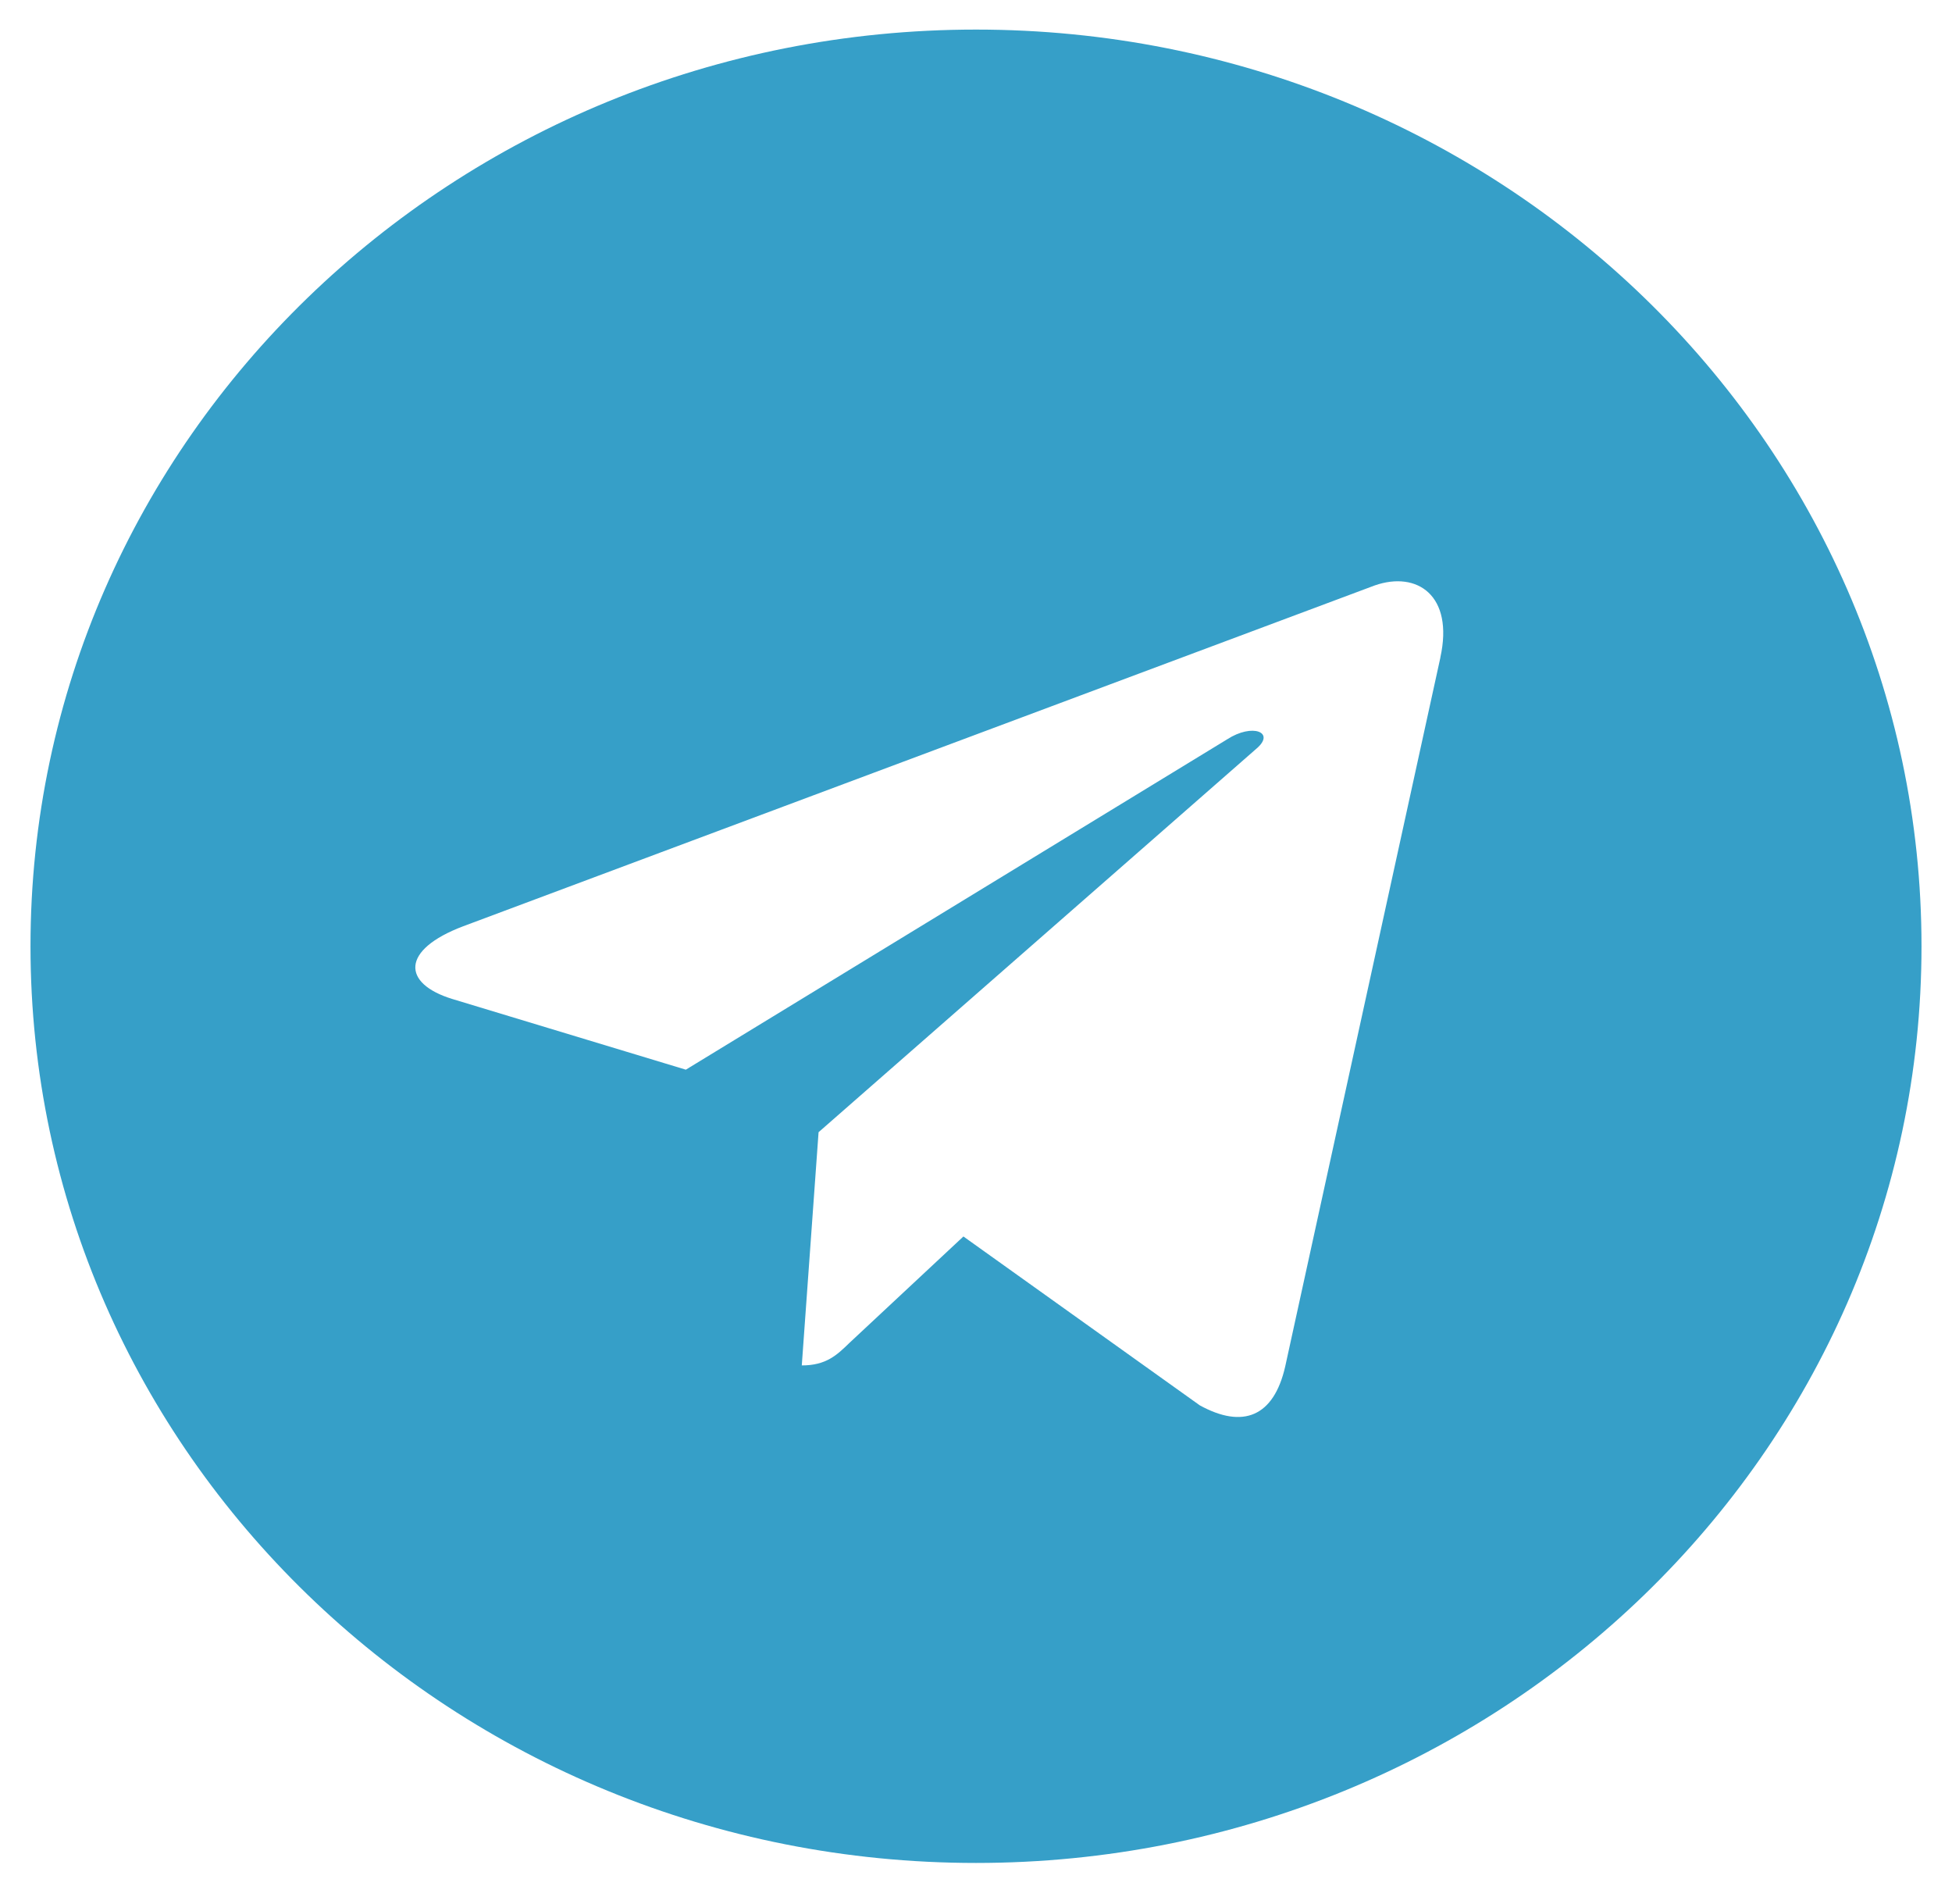 <?xml version="1.0" encoding="UTF-8"?> <svg xmlns="http://www.w3.org/2000/svg" width="40" height="39" viewBox="0 0 40 39" fill="none"> <path d="M20 0.606C9.296 0.606 0.625 9.012 0.625 19.386C0.625 29.76 9.297 38.167 20 38.167C30.704 38.167 39.375 29.76 39.375 19.386C39.375 9.012 30.703 0.606 20 0.606ZM29.516 13.472L26.336 27.997C26.101 29.027 25.469 29.277 24.586 28.792L19.742 25.332L17.406 27.513C17.149 27.762 16.93 27.974 16.43 27.974L16.774 23.196L25.75 15.335C26.141 15.001 25.664 14.812 25.148 15.146L14.054 21.915L9.273 20.468C8.234 20.151 8.21 19.461 9.491 18.977L28.171 11.994C29.039 11.691 29.796 12.199 29.515 13.471L29.516 13.472Z" fill="#369FC8"></path> </svg> 